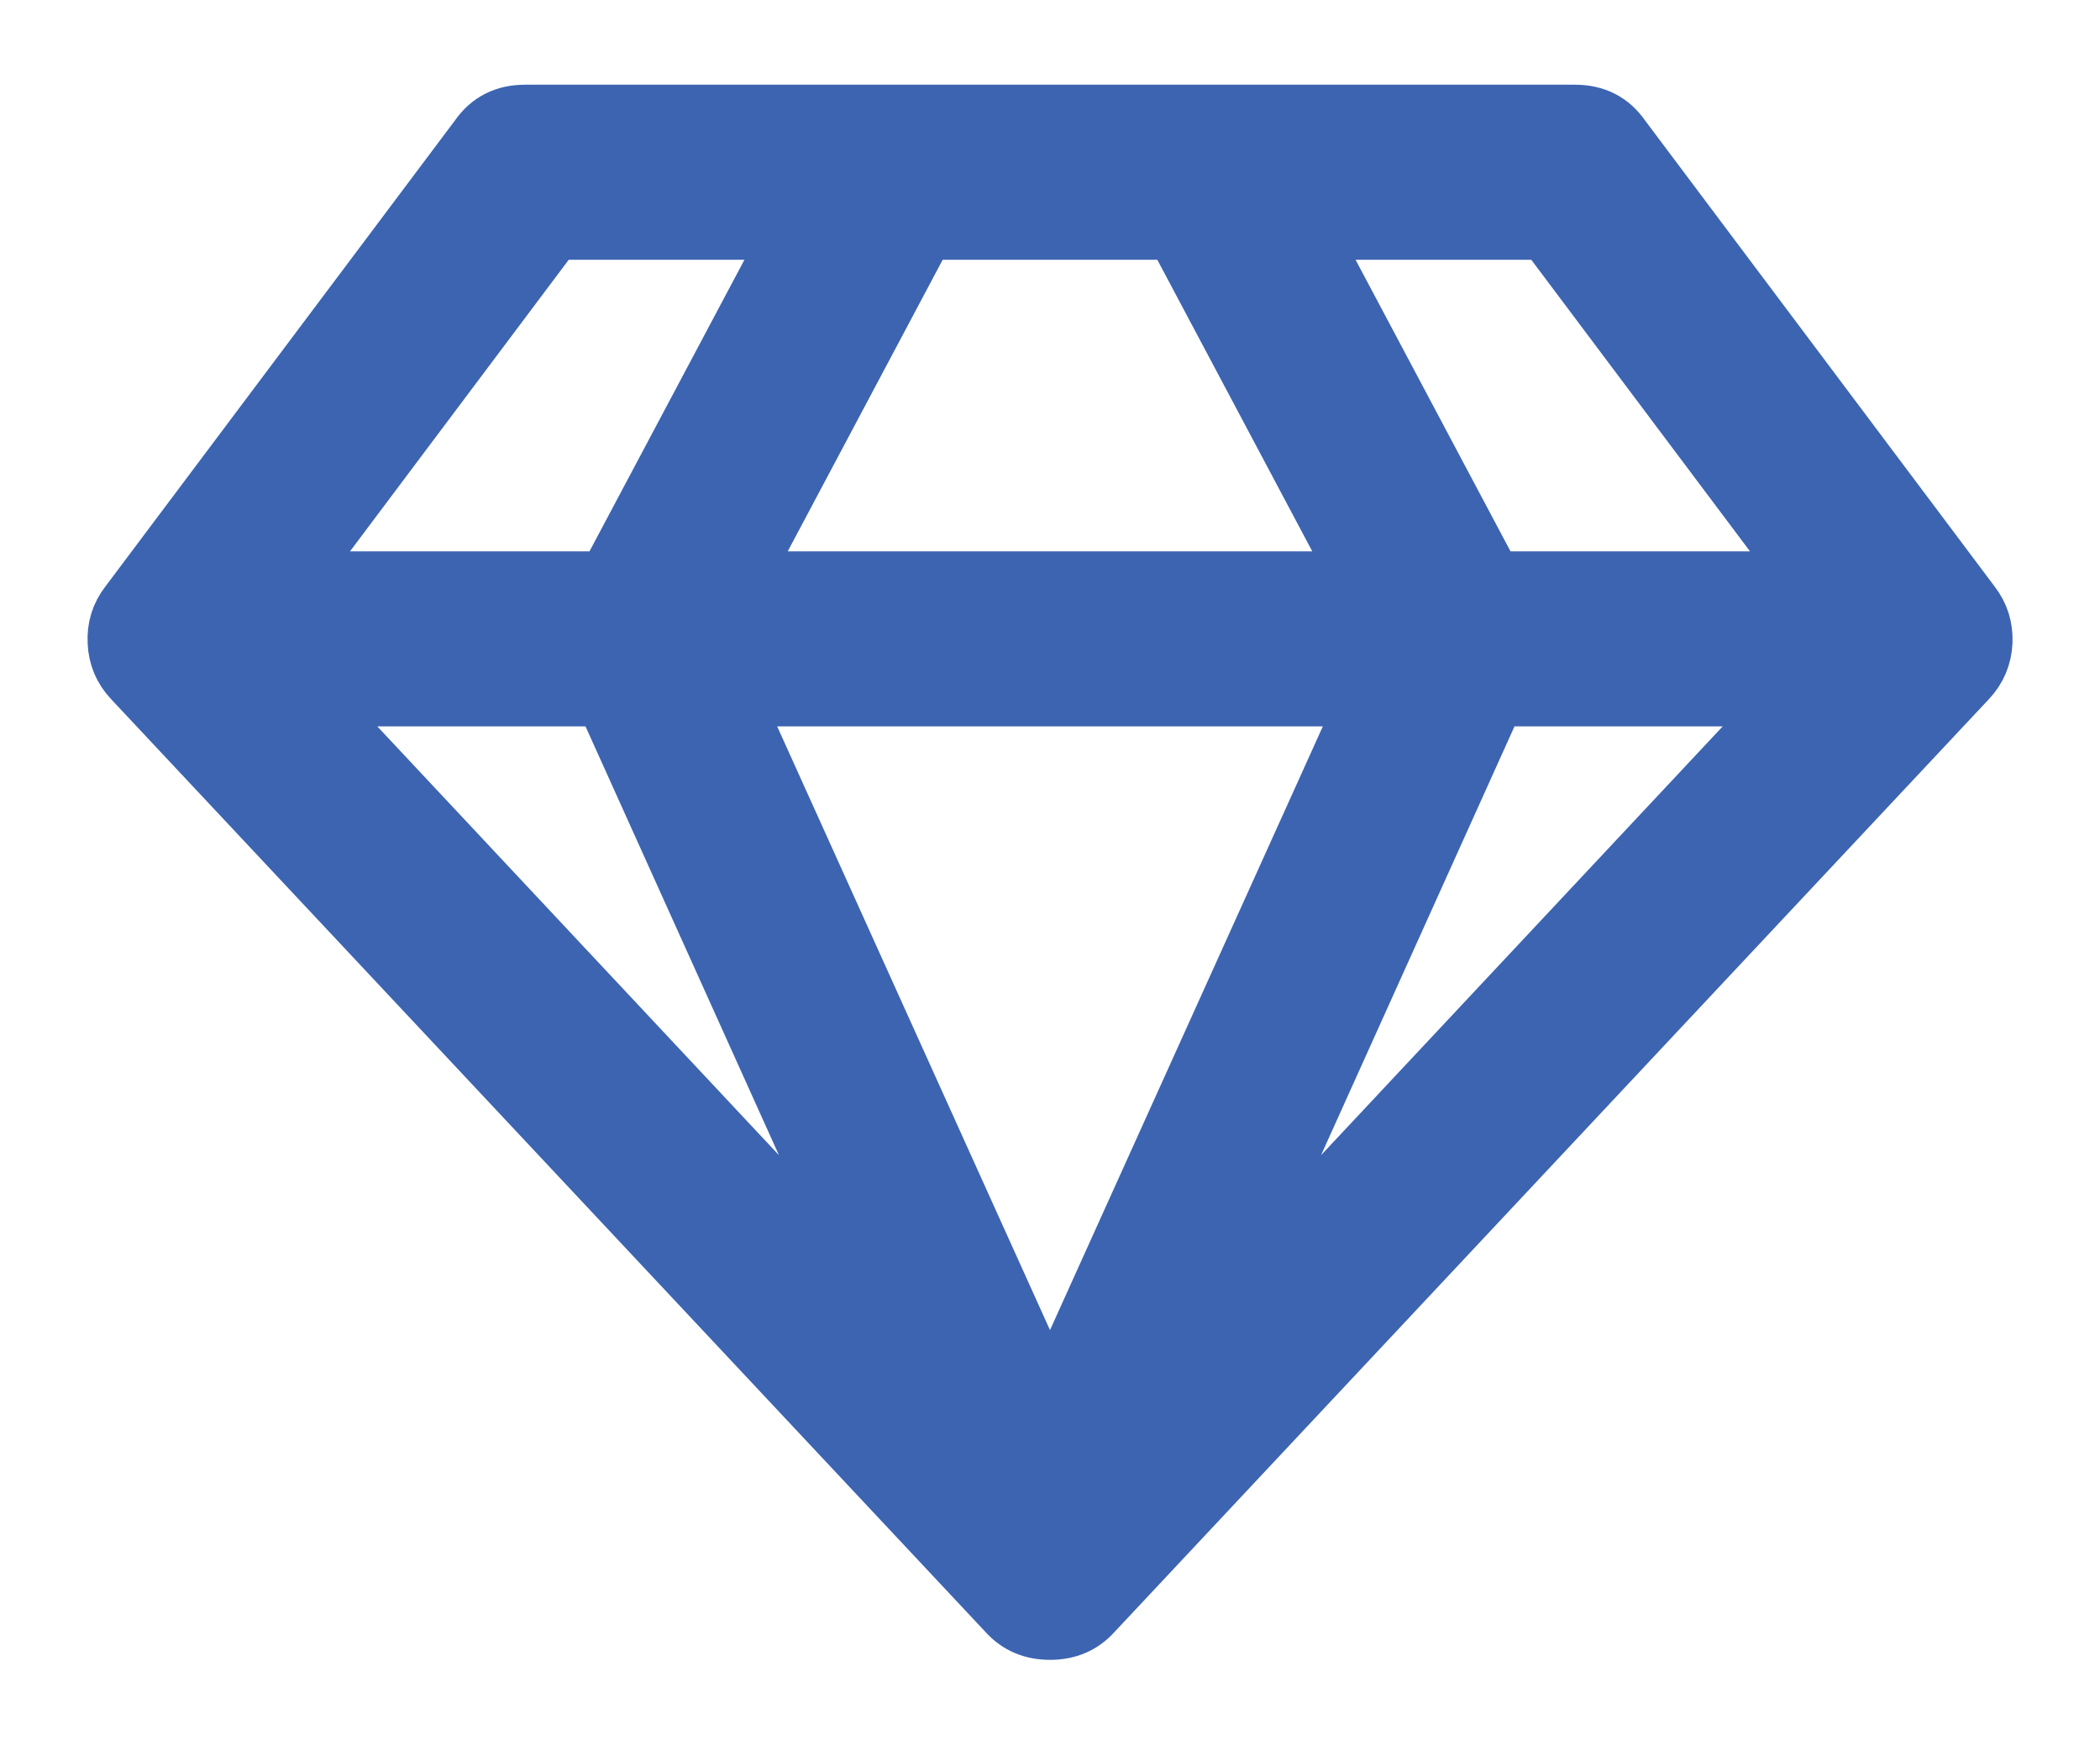 <svg width="18" height="15" viewBox="0 0 18 15" fill="none" xmlns="http://www.w3.org/2000/svg">
<path d="M2.657 5.975L7.524 11.17L5.18 5.975H2.657ZM9 12.006L11.726 5.975H6.274L9 12.006ZM5.203 4.975L6.797 1.976H4.75L2.5 4.975H5.203ZM10.476 11.17L15.343 5.975H12.82L10.476 11.17ZM6.336 4.975H11.664L10.07 1.976H7.93L6.336 4.975ZM12.797 4.975H15.5L13.25 1.976H11.203L12.797 4.975ZM13.898 1.179L16.898 5.178C16.971 5.272 17.005 5.38 17 5.503C16.994 5.625 16.95 5.73 16.867 5.819L9.367 13.819C9.273 13.923 9.151 13.975 9 13.975C8.849 13.975 8.727 13.923 8.633 13.819L1.133 5.819C1.05 5.73 1.006 5.625 1.001 5.503C0.995 5.38 1.029 5.272 1.102 5.178L4.102 1.179C4.196 1.043 4.328 0.976 4.5 0.976H13.5C13.672 0.976 13.804 1.043 13.898 1.179Z" fill="#3C64B1" stroke="#3C64B1" stroke-width="0.5"/>
</svg>
